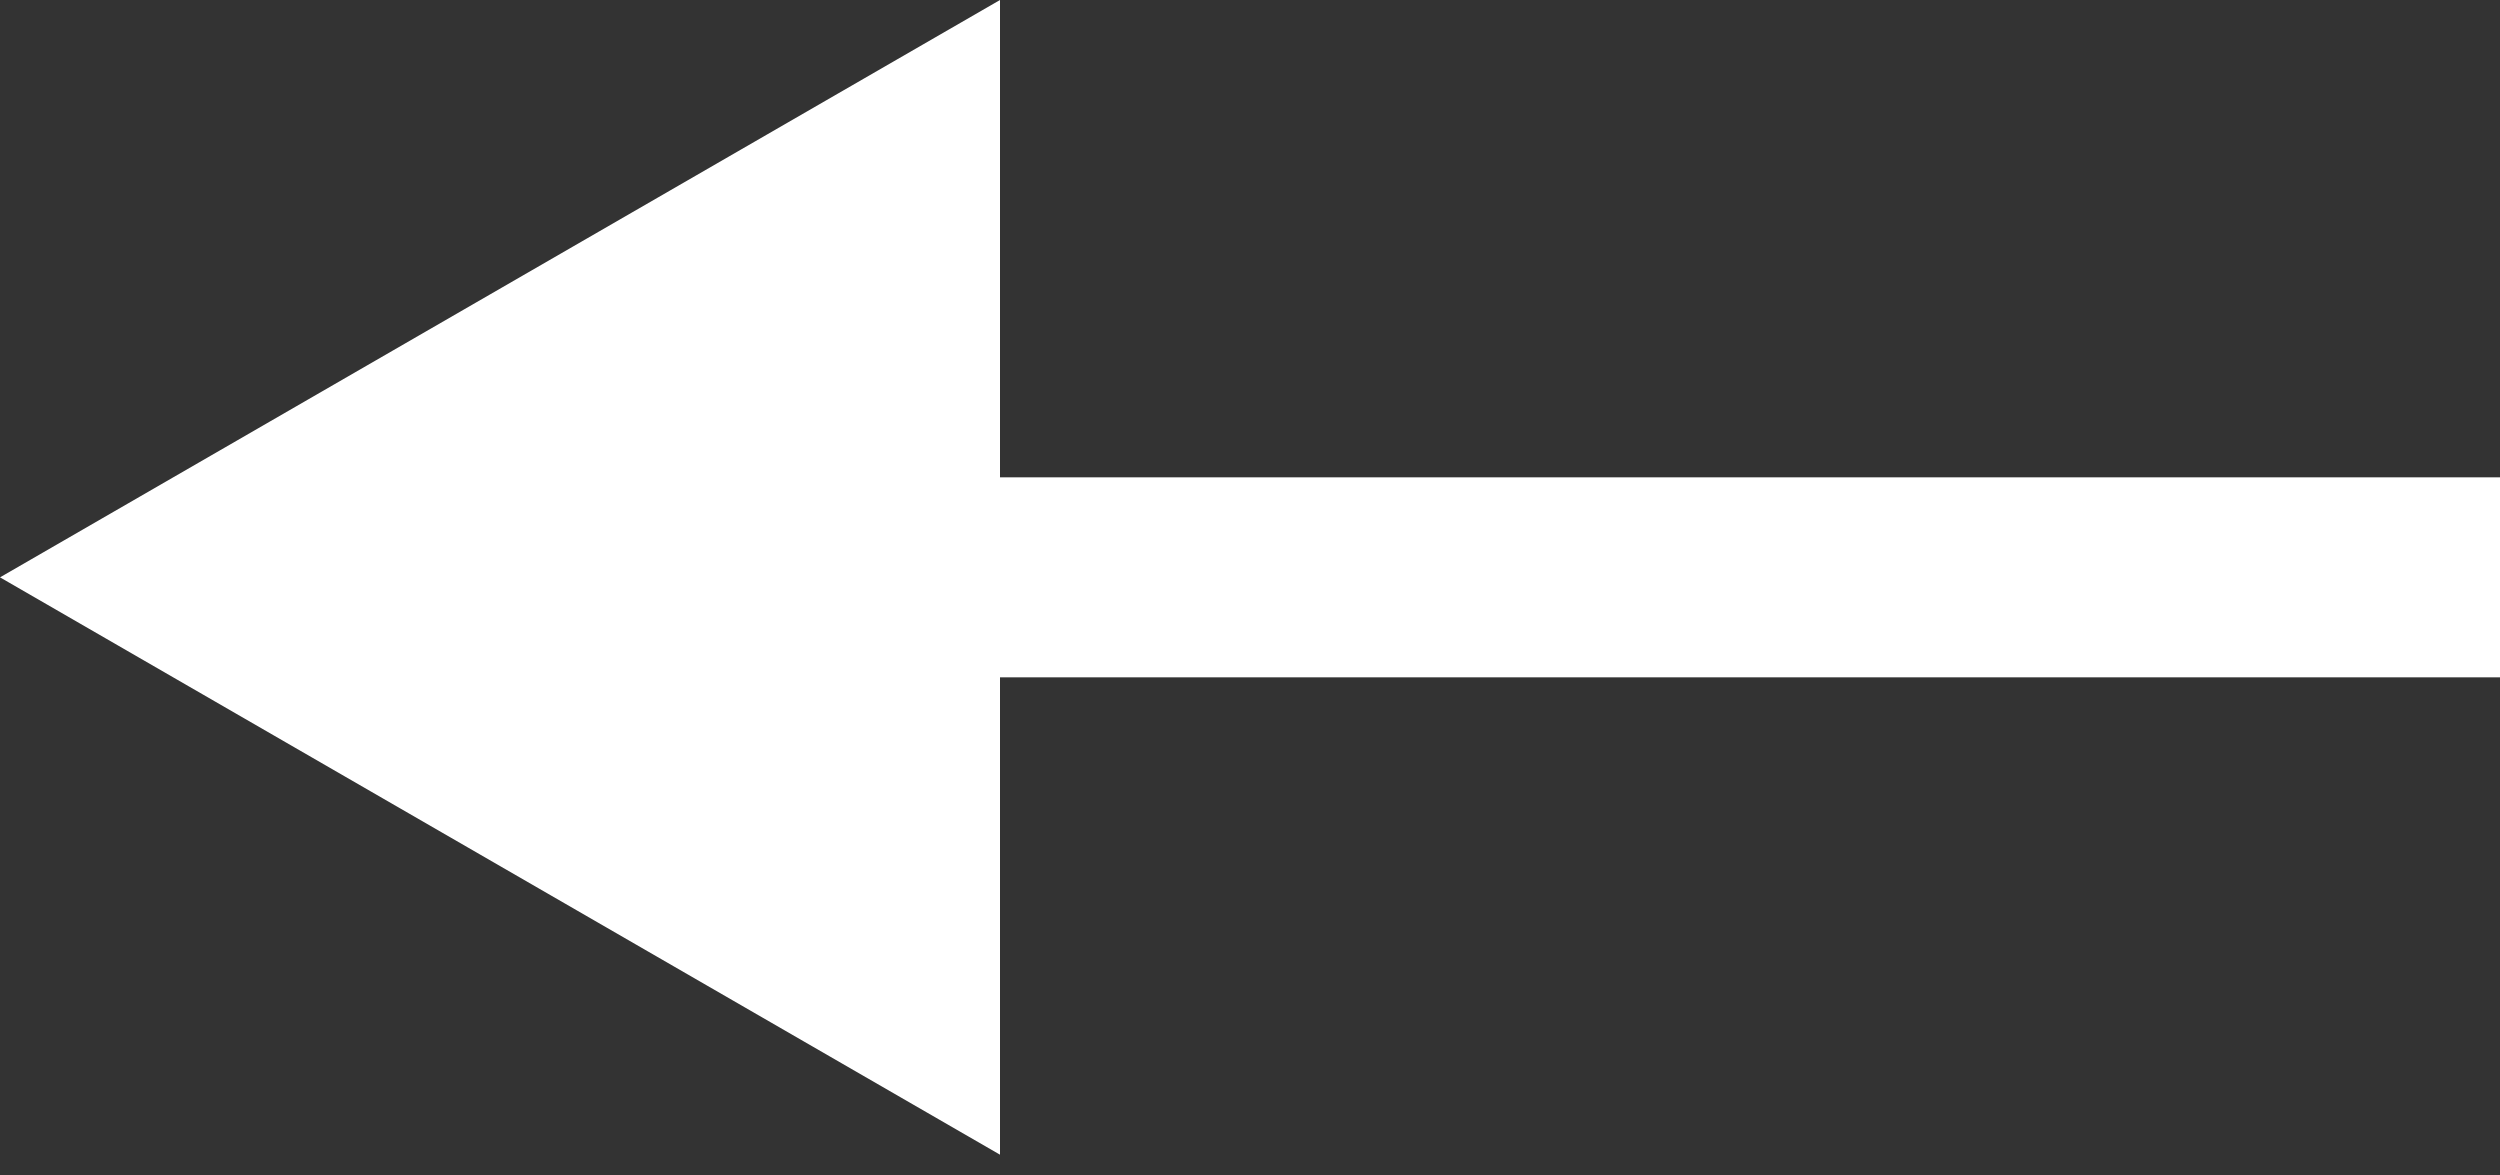 <?xml version="1.0" encoding="UTF-8"?> <svg xmlns="http://www.w3.org/2000/svg" width="100" height="47" viewBox="0 0 100 47" fill="none"><rect x="0" y="0" width="100" height="47" fill="#333333" stroke="none"/> <path d="M0 23.094L40 46.188V-1.71661e-05L0 23.094ZM100 19.094L36 19.094V27.094L100 27.094V19.094Z" fill="white"></path> </svg> 